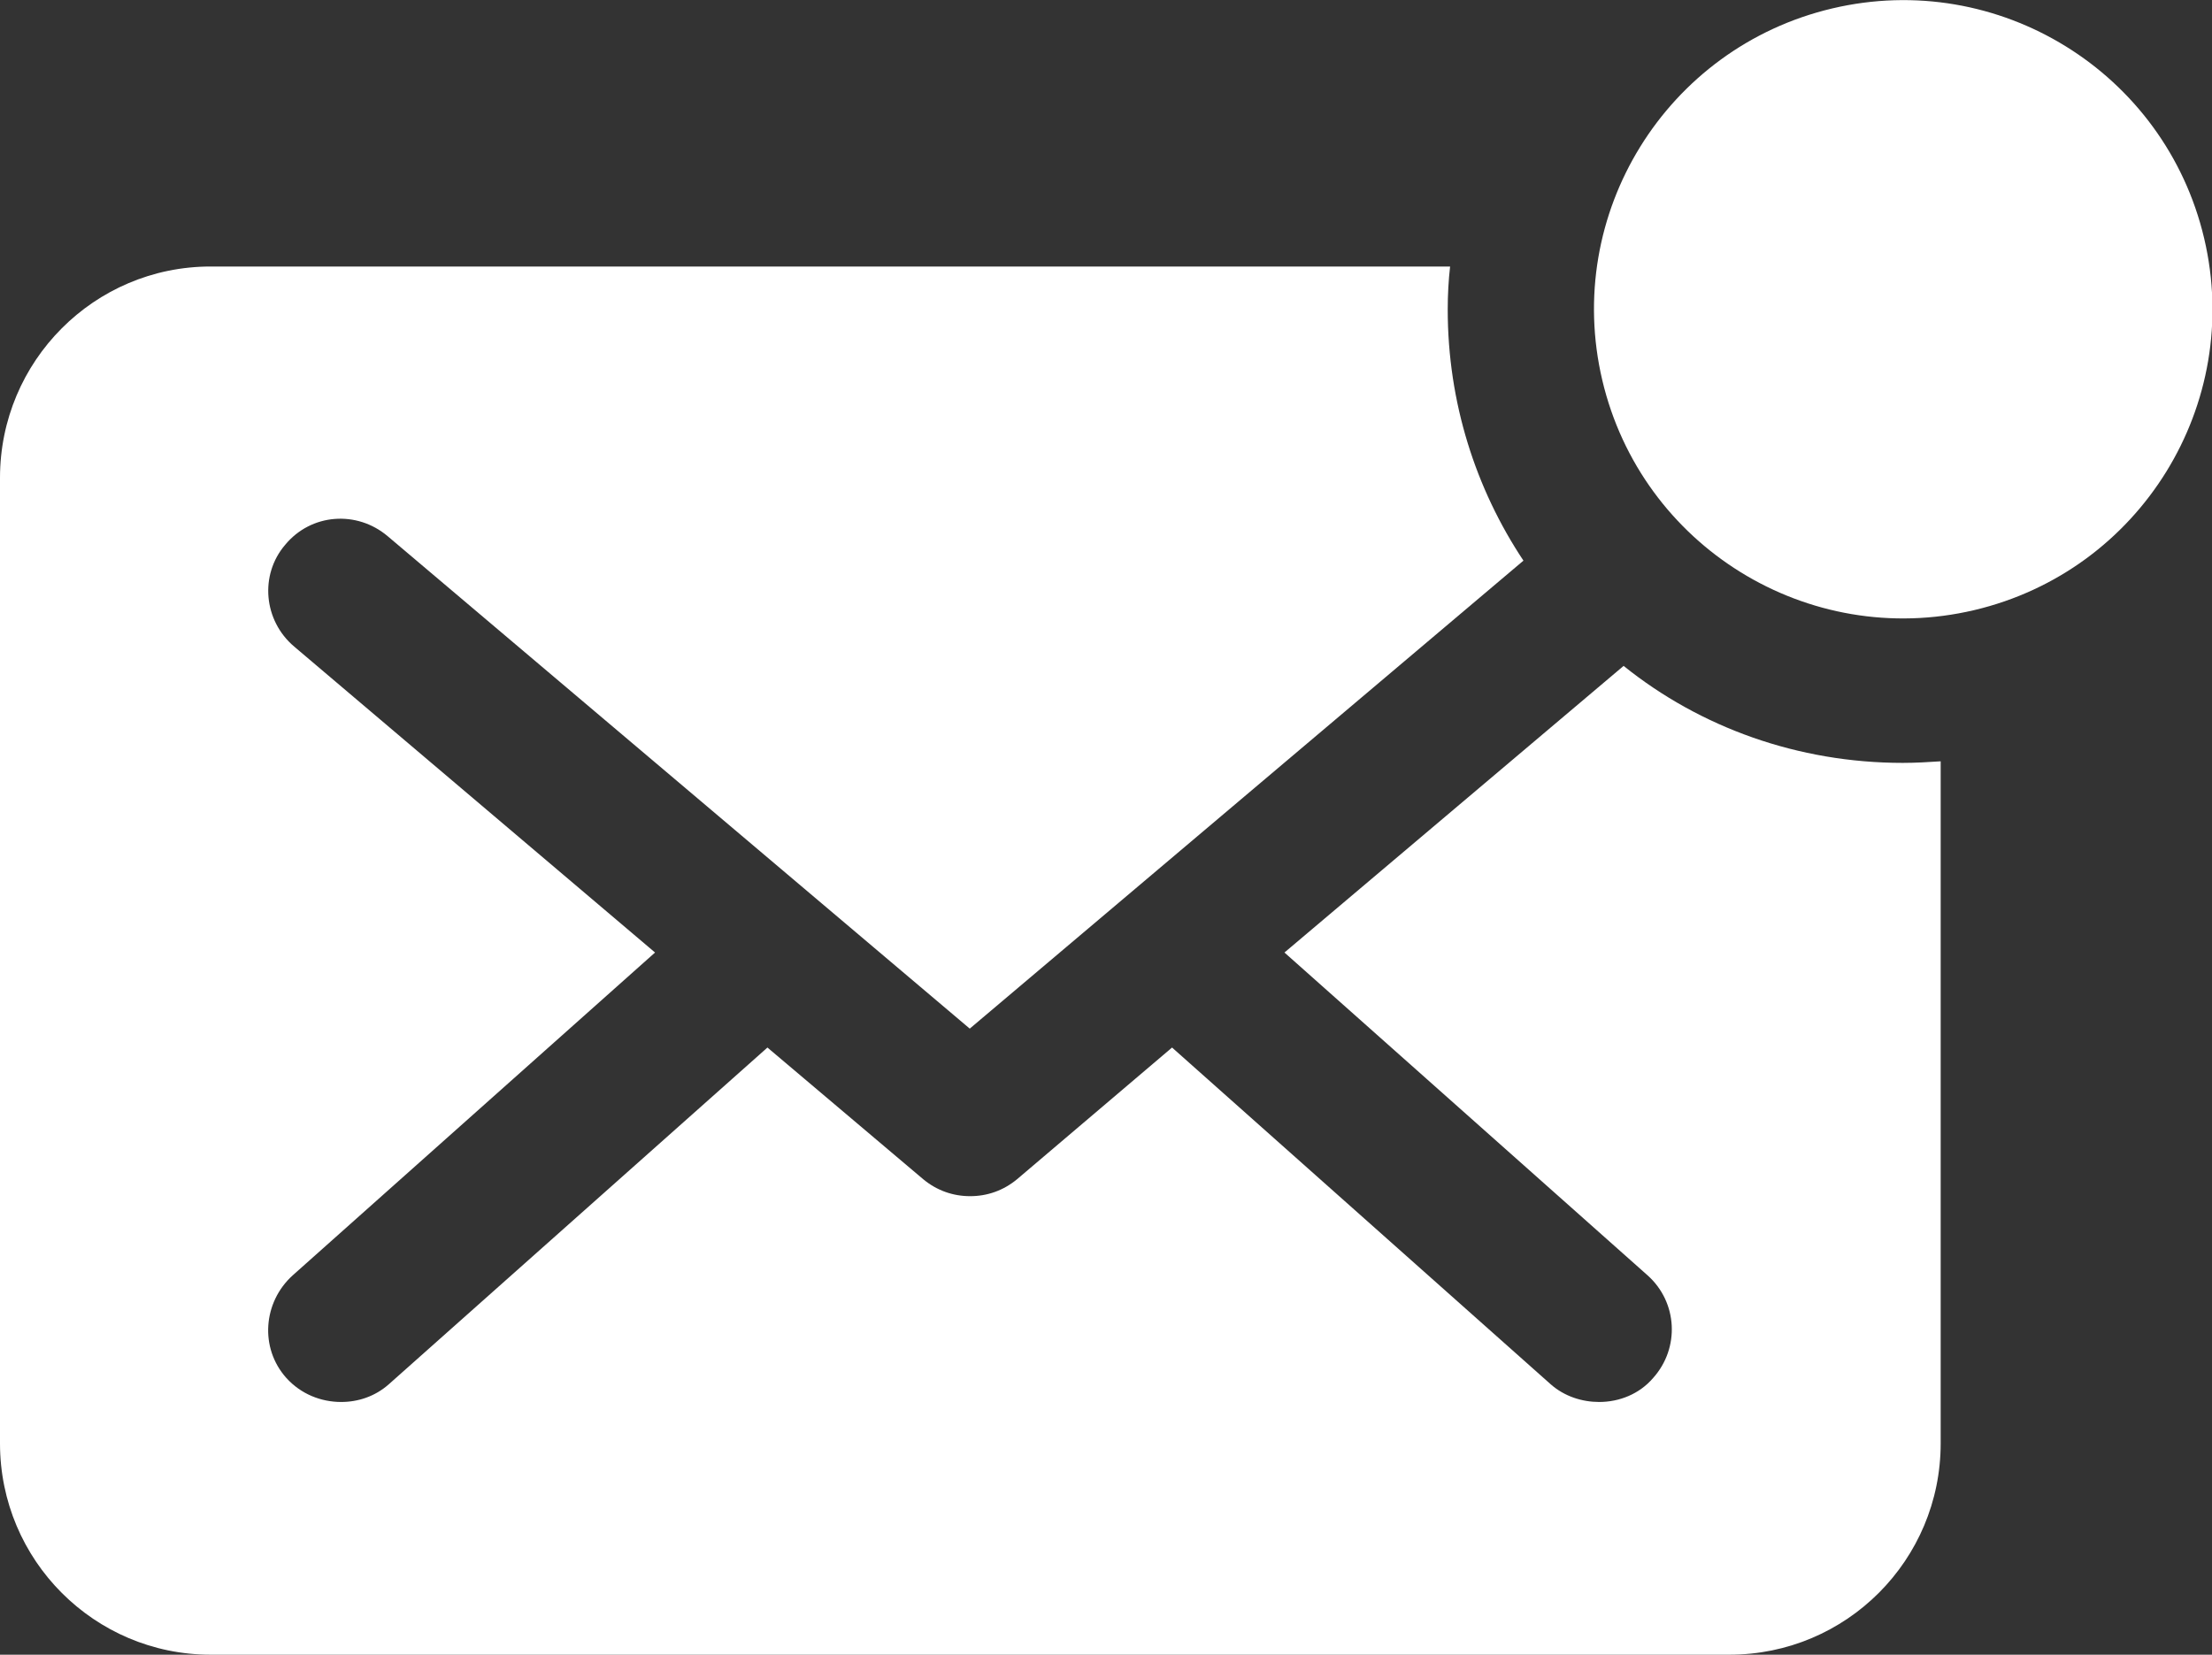 <?xml version="1.0" encoding="UTF-8"?><svg id="_レイヤー_2" xmlns="http://www.w3.org/2000/svg" viewBox="0 0 56.09 41.97"><rect x="0" y="0" width="56.09" height="41.97" fill="#333333" stroke="none"/><defs><style>.cls-1{fill:#fff;}</style></defs><g id="_レイヤー_1-2"><path class="cls-1" d="M41.17,16.89l-8.6,7.27,9.21,8.19c.76.68.82,1.84.14,2.6-.35.41-.86.61-1.37.61-.43,0-.88-.14-1.23-.45l-9.6-8.54-3.93,3.34c-.35.29-.76.43-1.19.43s-.84-.14-1.19-.43l-3.95-3.34-9.6,8.54c-.35.31-.78.45-1.21.45-.51,0-1.02-.2-1.39-.61-.68-.76-.59-1.92.16-2.6l9.19-8.19-9.15-7.76c-.78-.66-.88-1.82-.23-2.58.66-.8,1.82-.88,2.6-.22l14.76,12.49,14.04-11.87c-1.21-1.82-1.92-4.01-1.92-6.37,0-.37.02-.74.06-1.09H5.34c-2.95,0-5.34,2.4-5.34,5.36v24.49c0,2.97,2.4,5.36,5.34,5.36h38.51c2.97,0,5.36-2.4,5.36-5.36v-17.3c-.31.02-.63.04-.96.04-2.66,0-5.14-.9-7.08-2.46Z"/><circle class="cls-1" cx="48.26" cy="7.84" r="7.84" transform="translate(-.51 11.3) rotate(-13.28)"/></g></svg>